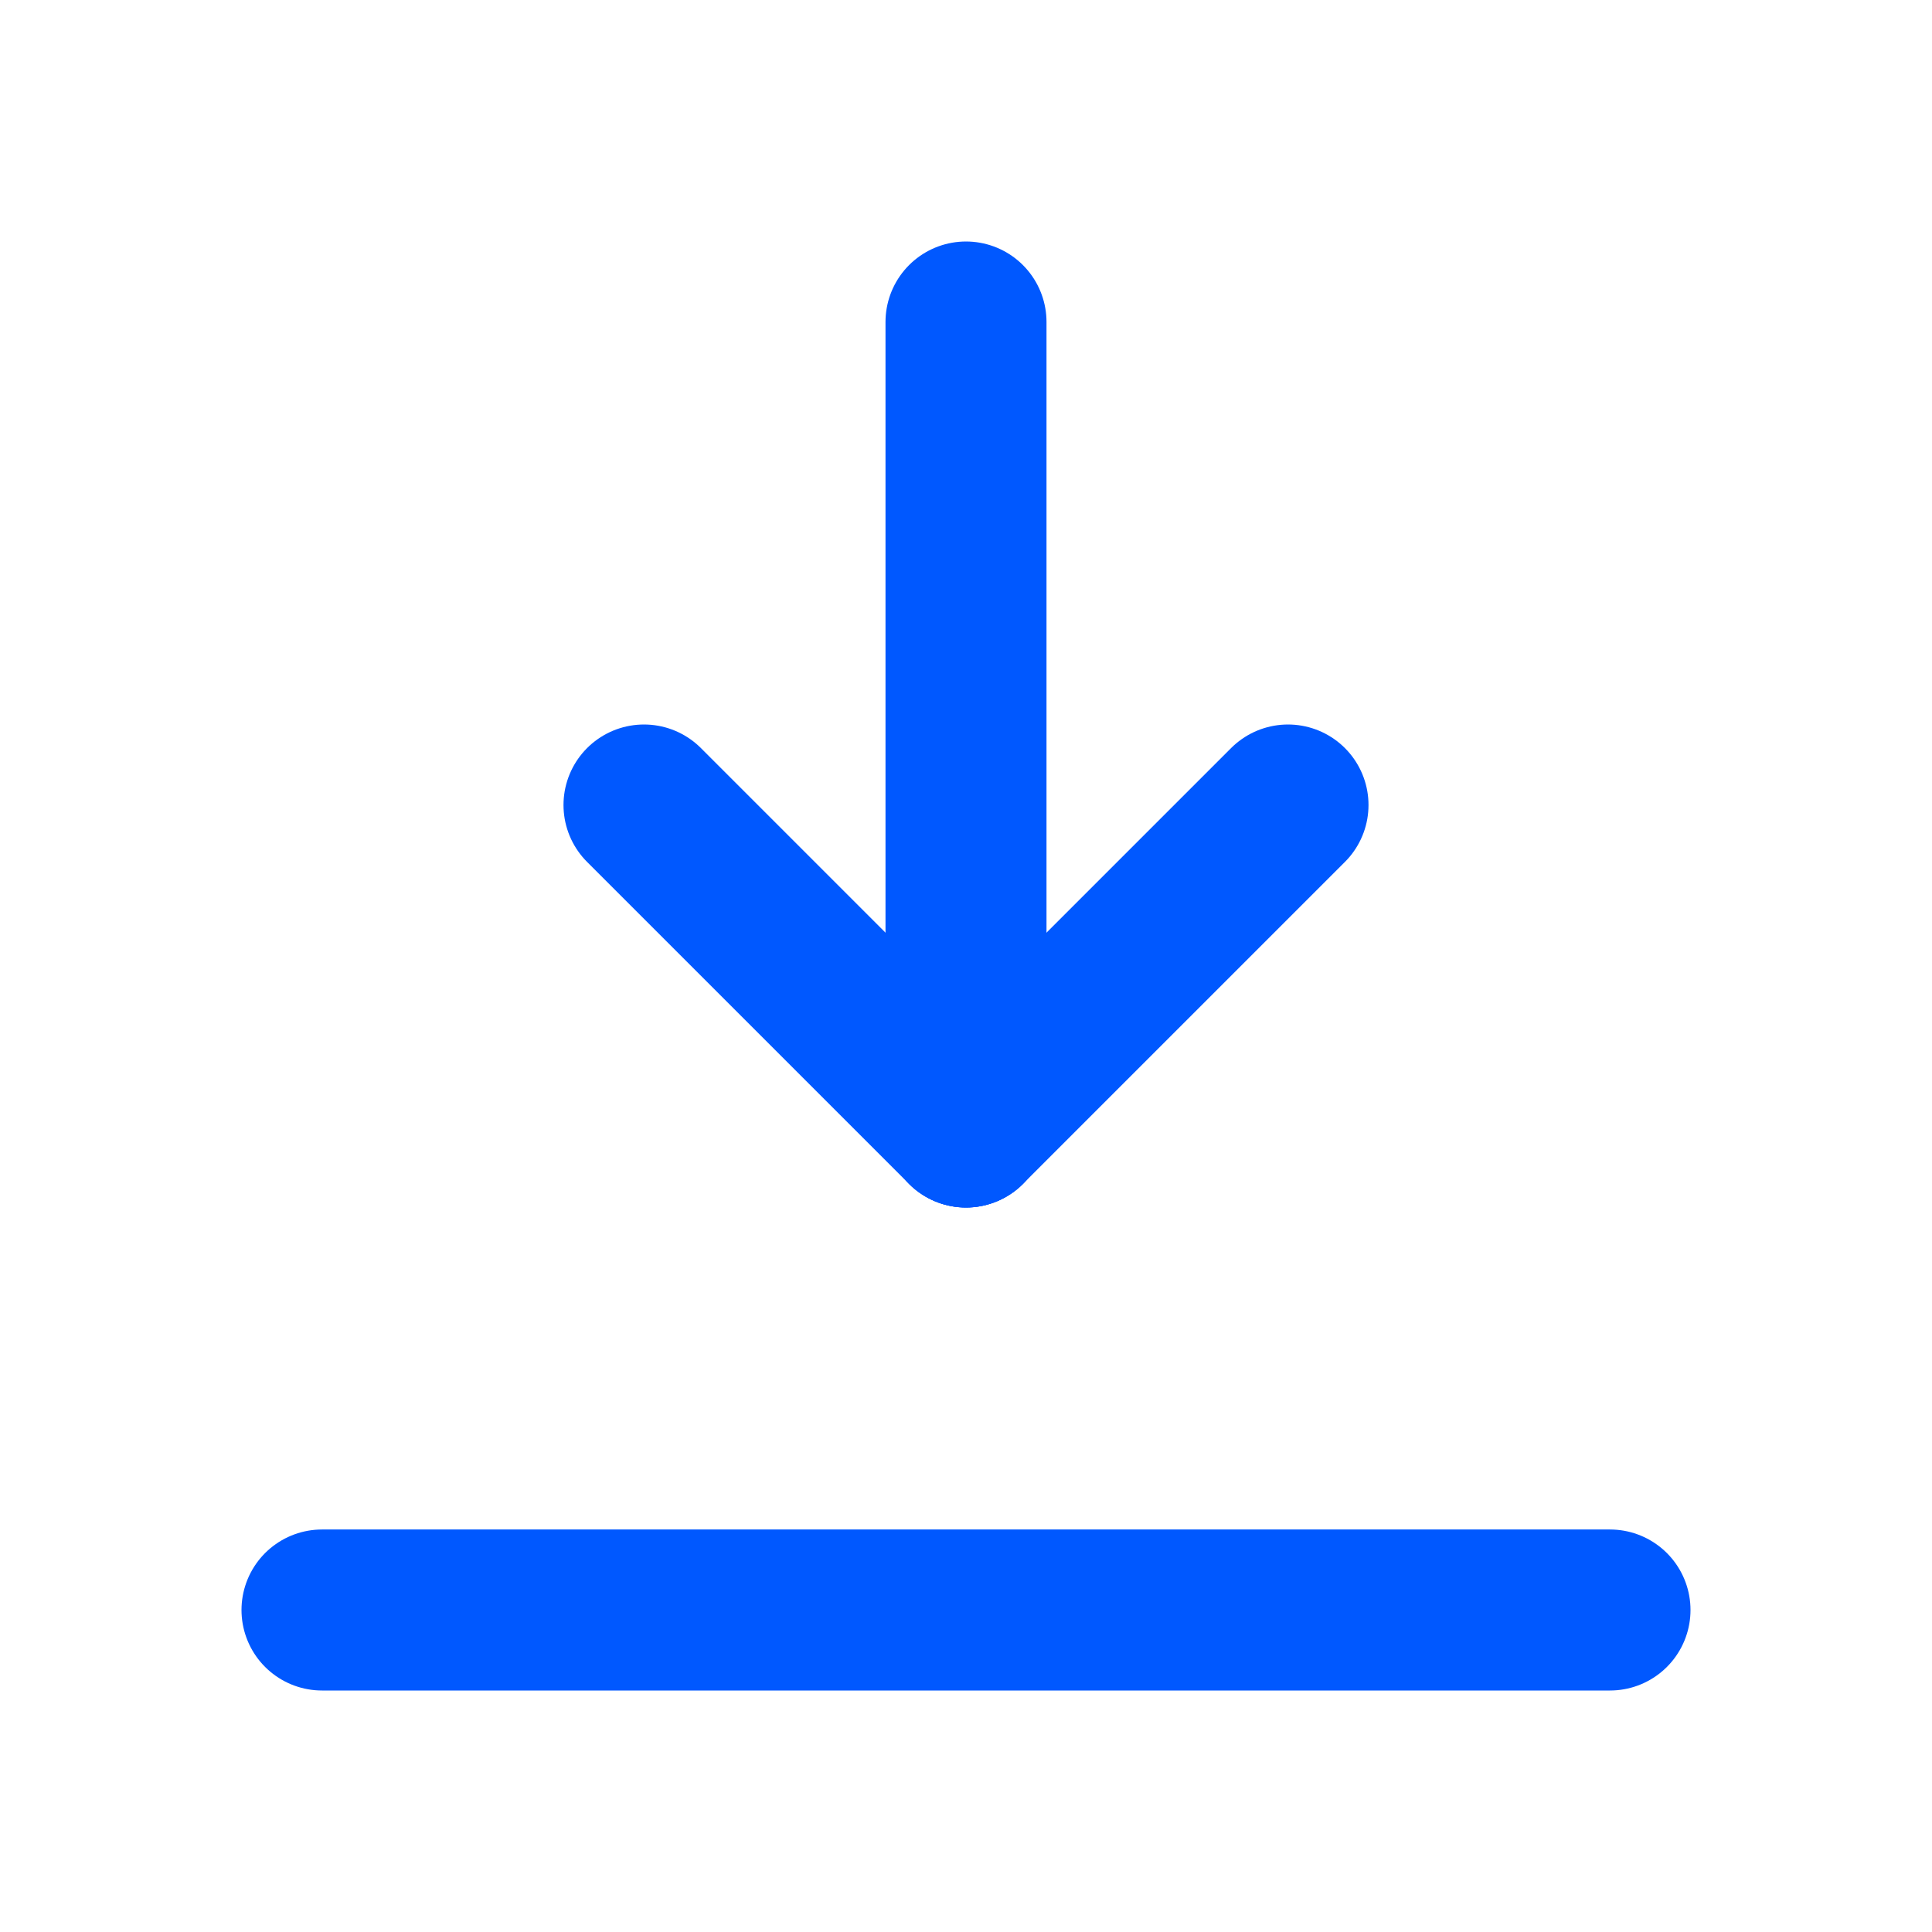 <svg id="tabler-icon-arrow-bar-to-down" xmlns="http://www.w3.org/2000/svg" width="24" height="24" viewBox="0 0 24 24">
  <path id="Path_2907" data-name="Path 2907" d="M0,0H24V24H0Z" fill="none"/>
  <line id="Line_5" data-name="Line 5" x2="16" transform="translate(4 20)" fill="none" stroke="#0058ff" stroke-linecap="round" stroke-linejoin="round" stroke-width="2"/>
  <line id="Line_6" data-name="Line 6" y1="10" transform="translate(12 4)" fill="none" stroke="#0058ff" stroke-linecap="round" stroke-linejoin="round" stroke-width="2"/>
  <line id="Line_7" data-name="Line 7" y1="4" x2="4" transform="translate(12 10)" fill="none" stroke="#0058ff" stroke-linecap="round" stroke-linejoin="round" stroke-width="2"/>
  <line id="Line_8" data-name="Line 8" x1="4" y1="4" transform="translate(8 10)" fill="none" stroke="#0058ff" stroke-linecap="round" stroke-linejoin="round" stroke-width="2"/>
</svg>
